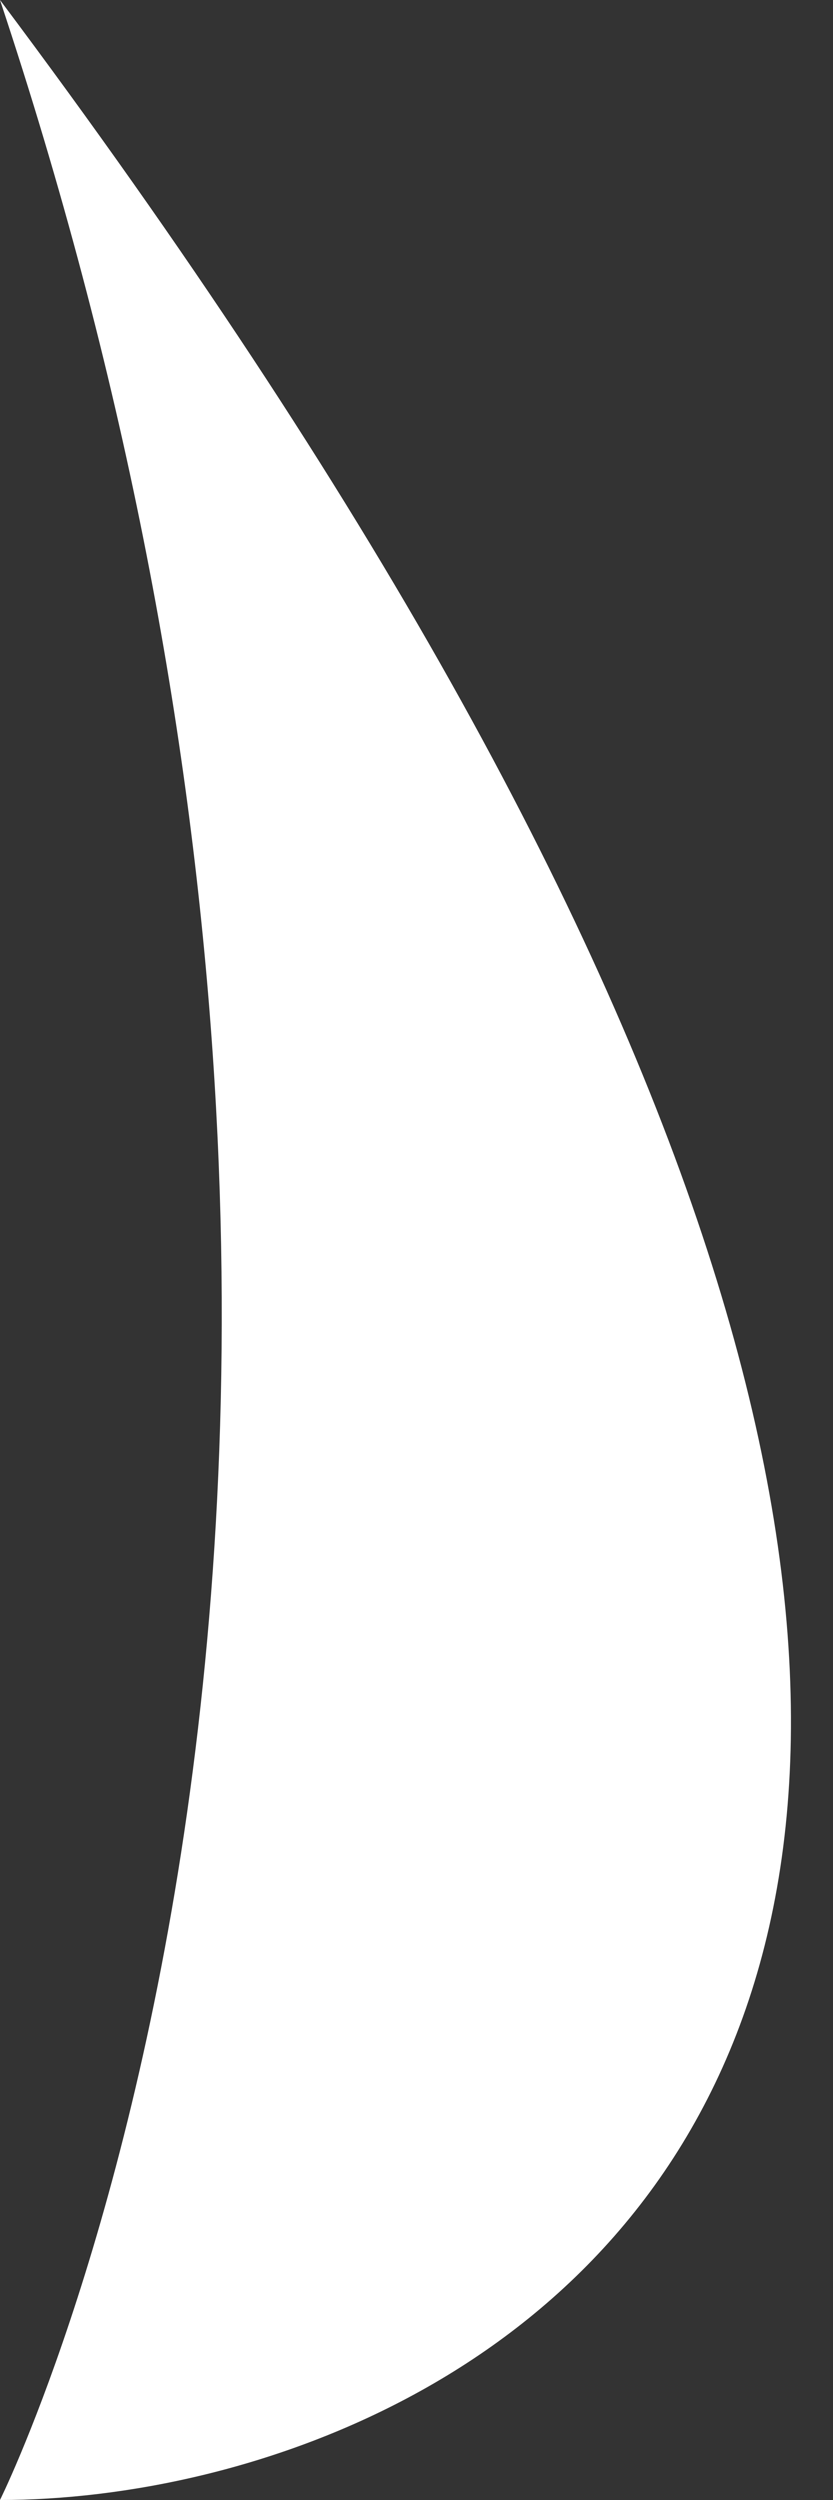 <svg width="1" height="3" viewBox="0 0 1 3" fill="none" xmlns="http://www.w3.org/2000/svg">
<rect x="0" y="0" width="1" height="3" fill="#333333" stroke="none"/>
<path d="M0 0C0.599 1.8 0 3 0 3C0.599 3 1.798 2.4 0 0Z" fill="white"/>
</svg>

